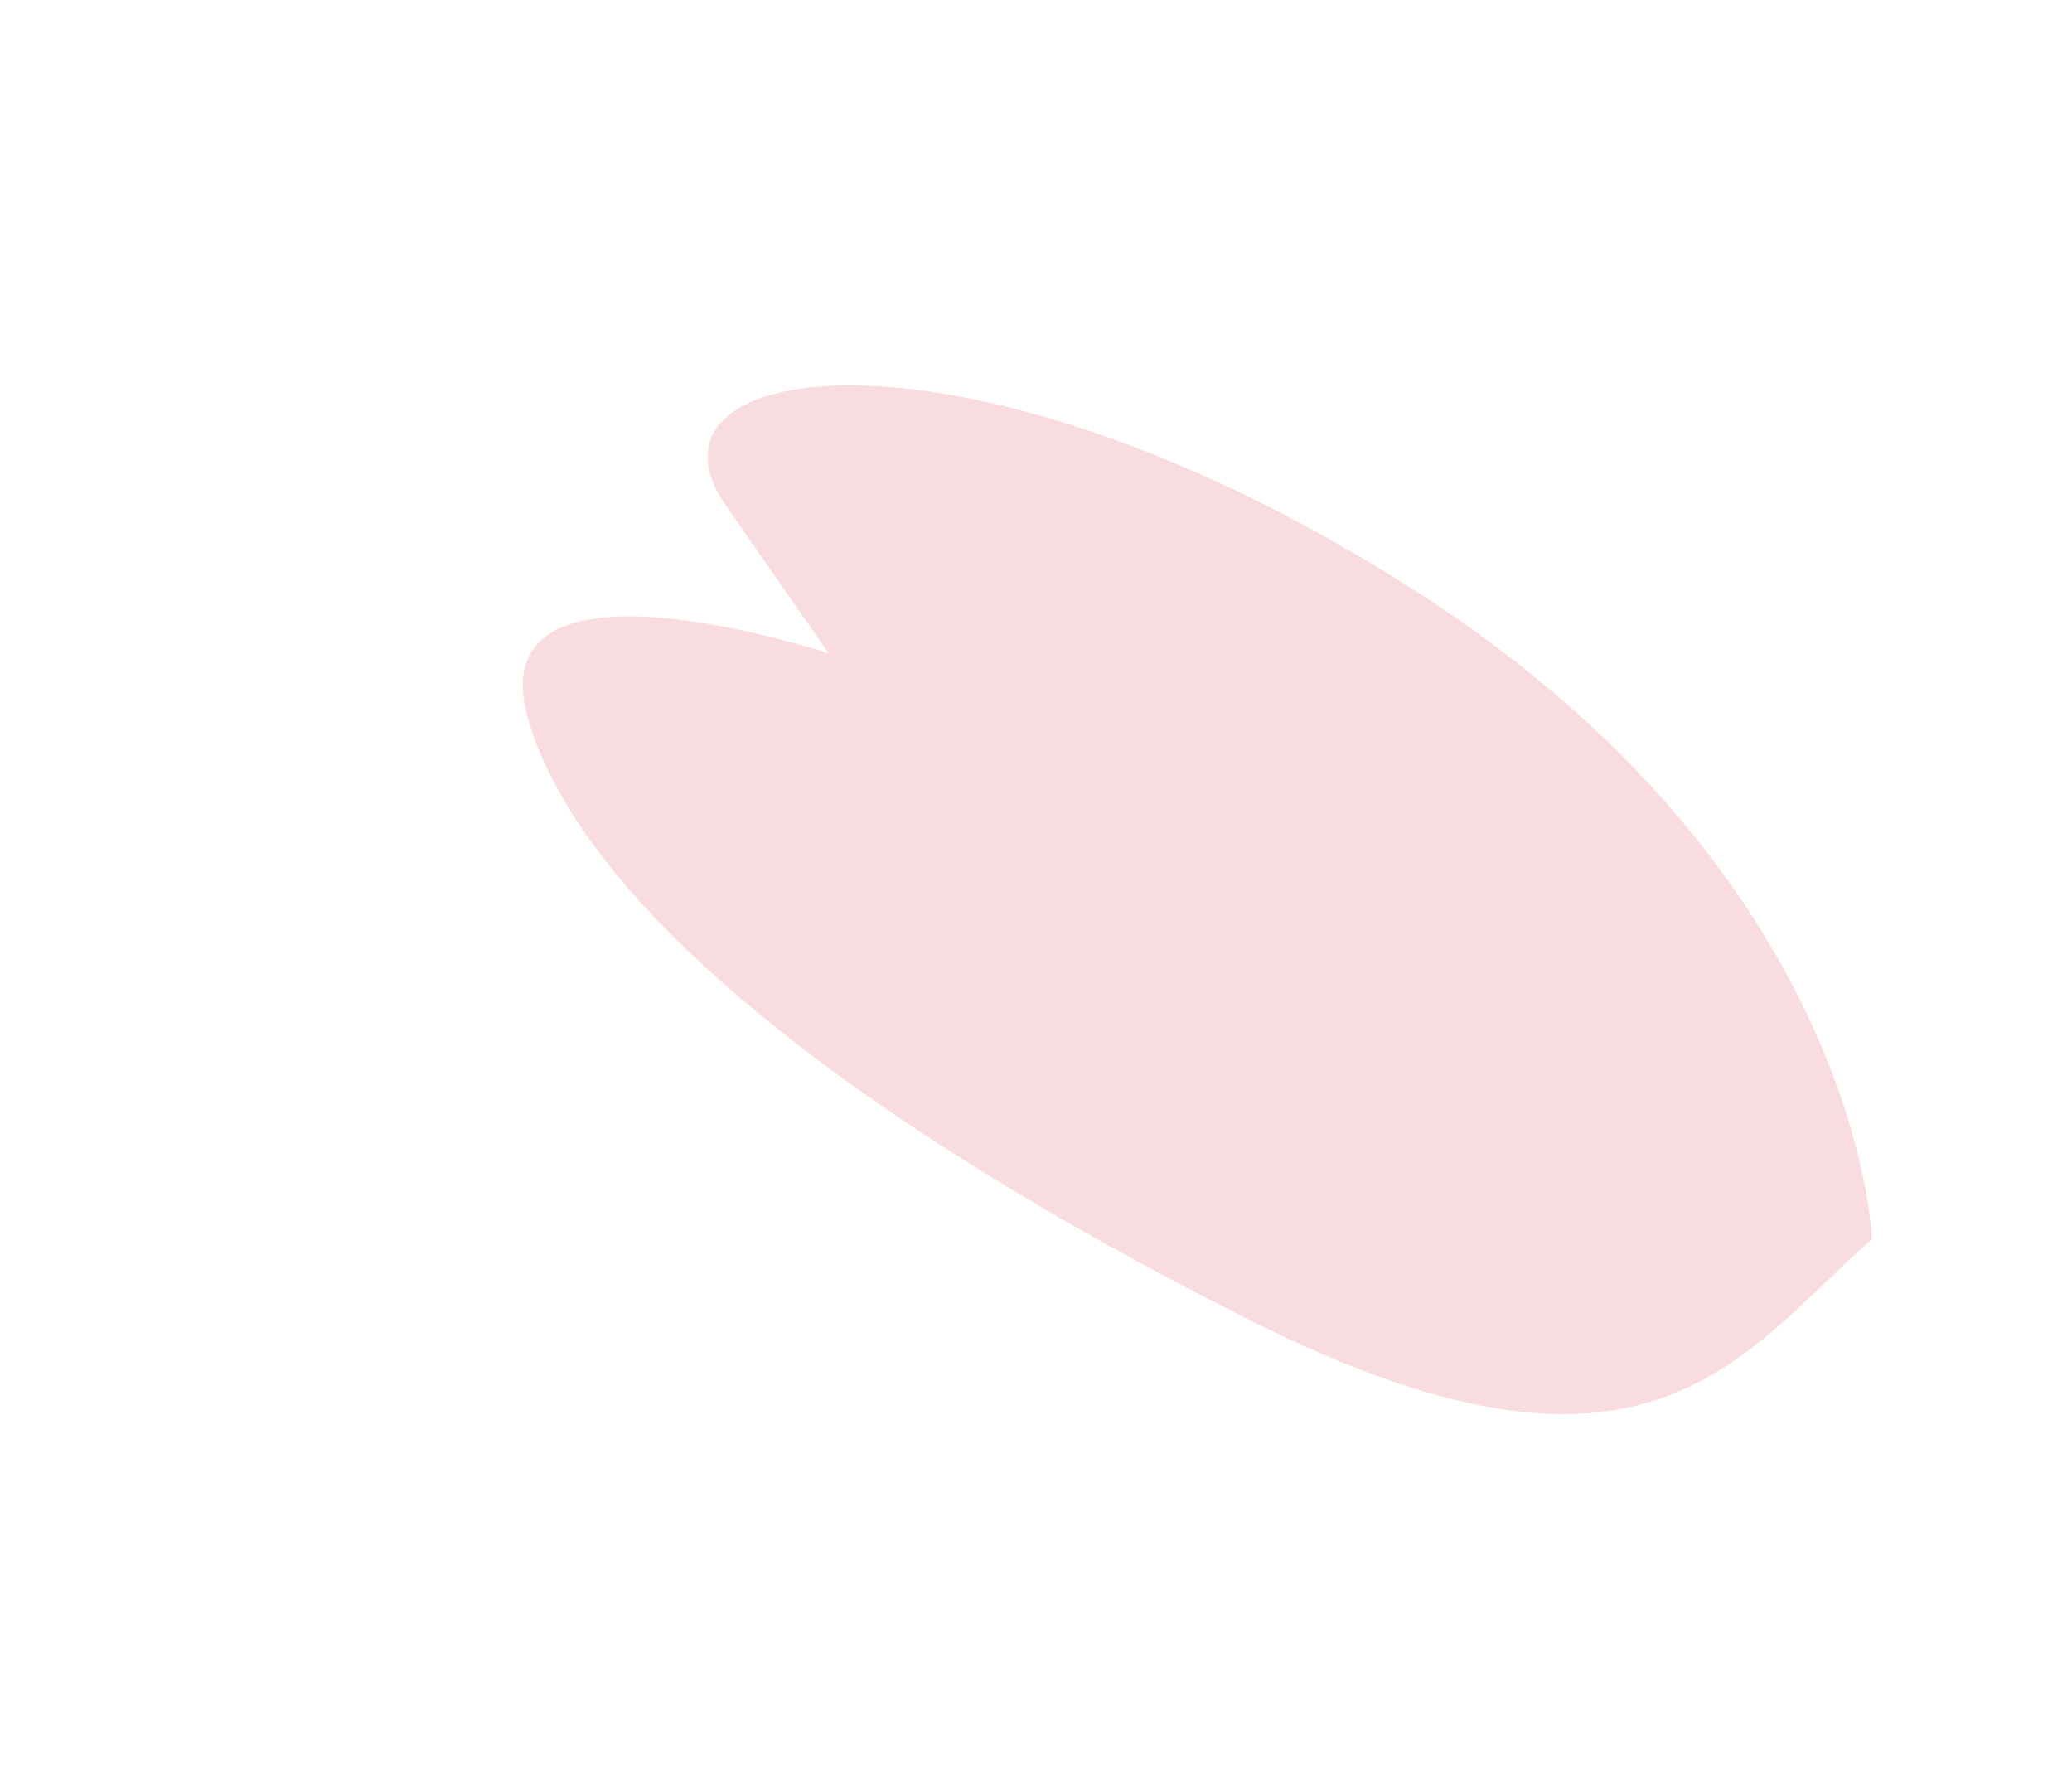 <svg width="43" height="37" viewBox="0 0 43 37" fill="none" xmlns="http://www.w3.org/2000/svg">
<g clip-path="url(#clip0_352_431)">
<path d="M38.849 25.713C38.849 25.713 38.61 18.172 29.368 12.257C20.127 6.342 12.928 7.415 15.062 10.487L17.197 13.557C17.197 13.557 9.816 11.103 10.973 14.97C12.13 18.836 17.732 23.274 25.947 27.397C34.162 31.52 36.057 28.187 38.846 25.711L38.849 25.713Z" fill="#F9DCDF"/>
</g>
<defs>
<clipPath id="clip0_352_431">
<rect width="19" height="37" fill="white" transform="matrix(-0.539 0.842 0.842 0.539 11.04 0.525)"/>
</clipPath>
</defs>
</svg>
